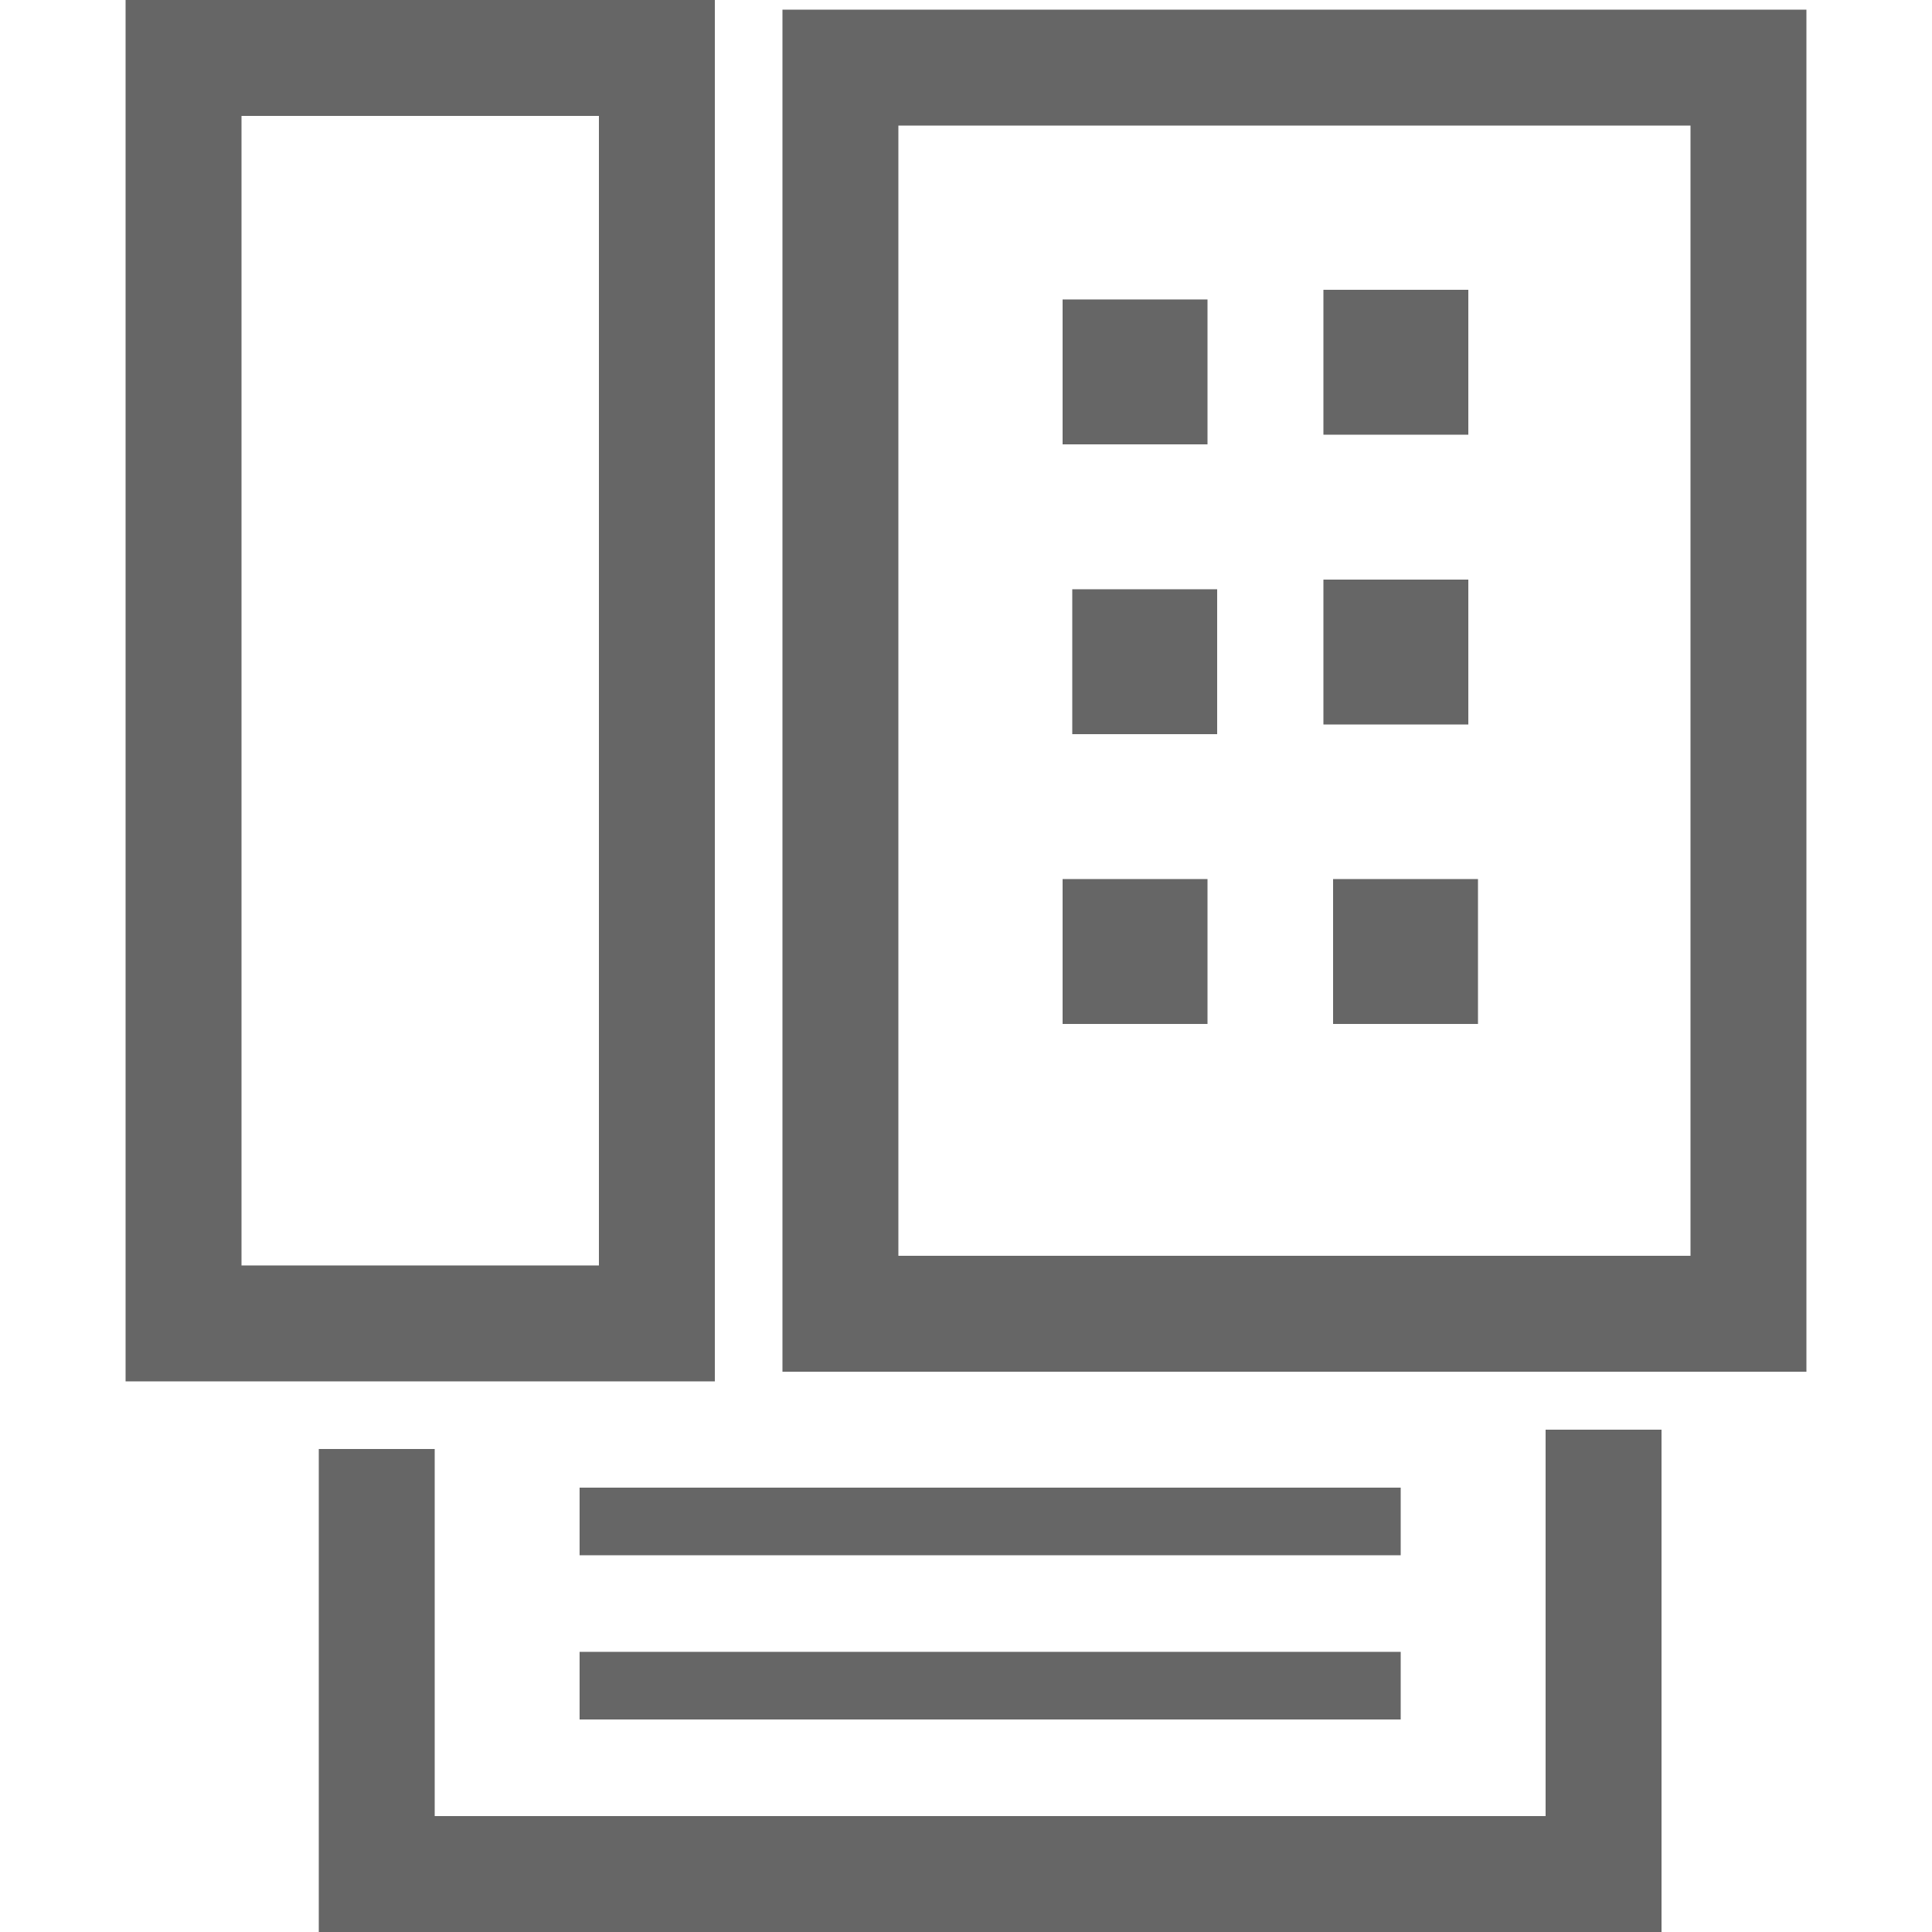 <?xml version="1.0" encoding="utf-8"?>
<!-- Generator: Adobe Illustrator 25.0.1, SVG Export Plug-In . SVG Version: 6.00 Build 0)  -->
<svg version="1.1" id="Layer_1" xmlns="http://www.w3.org/2000/svg" xmlns:xlink="http://www.w3.org/1999/xlink" x="0px" y="0px"
	 viewBox="0 0 20 20" style="enable-background:new 0 0 20 20;" xml:space="preserve">
<style type="text/css">
	.st0{fill:#666666;}
</style>
<g>
	<path class="st0" d="M7.4,14.3H1.3V0h6.1V14.3z M2.5,13.1h3.7V1.2H2.5V13.1z"/>
	<path class="st0" d="M18.7,14.2H8.1V0.1h10.6V14.2z M9.3,13h8.2V1.3H9.3V13z"/>
	<rect x="11" y="3.1" class="st0" width="1.5" height="1.5"/>
	<rect x="13.7" y="3" class="st0" width="1.5" height="1.5"/>
	<rect x="11.1" y="6.1" class="st0" width="1.5" height="1.5"/>
	<rect x="13.7" y="6" class="st0" width="1.5" height="1.5"/>
	<rect x="11" y="9.1" class="st0" width="1.5" height="1.5"/>
	<rect x="13.8" y="9.1" class="st0" width="1.5" height="1.5"/>
	<polygon class="st0" points="17.2,20 3.3,20 3.3,15 4.5,15 4.5,18.8 16,18.8 16,14.8 17.2,14.8 	"/>
	<rect x="6" y="15.4" class="st0" width="8.5" height="0.7"/>
	<rect x="6" y="17.1" class="st0" width="8.5" height="0.7"/>
</g>
</svg>
